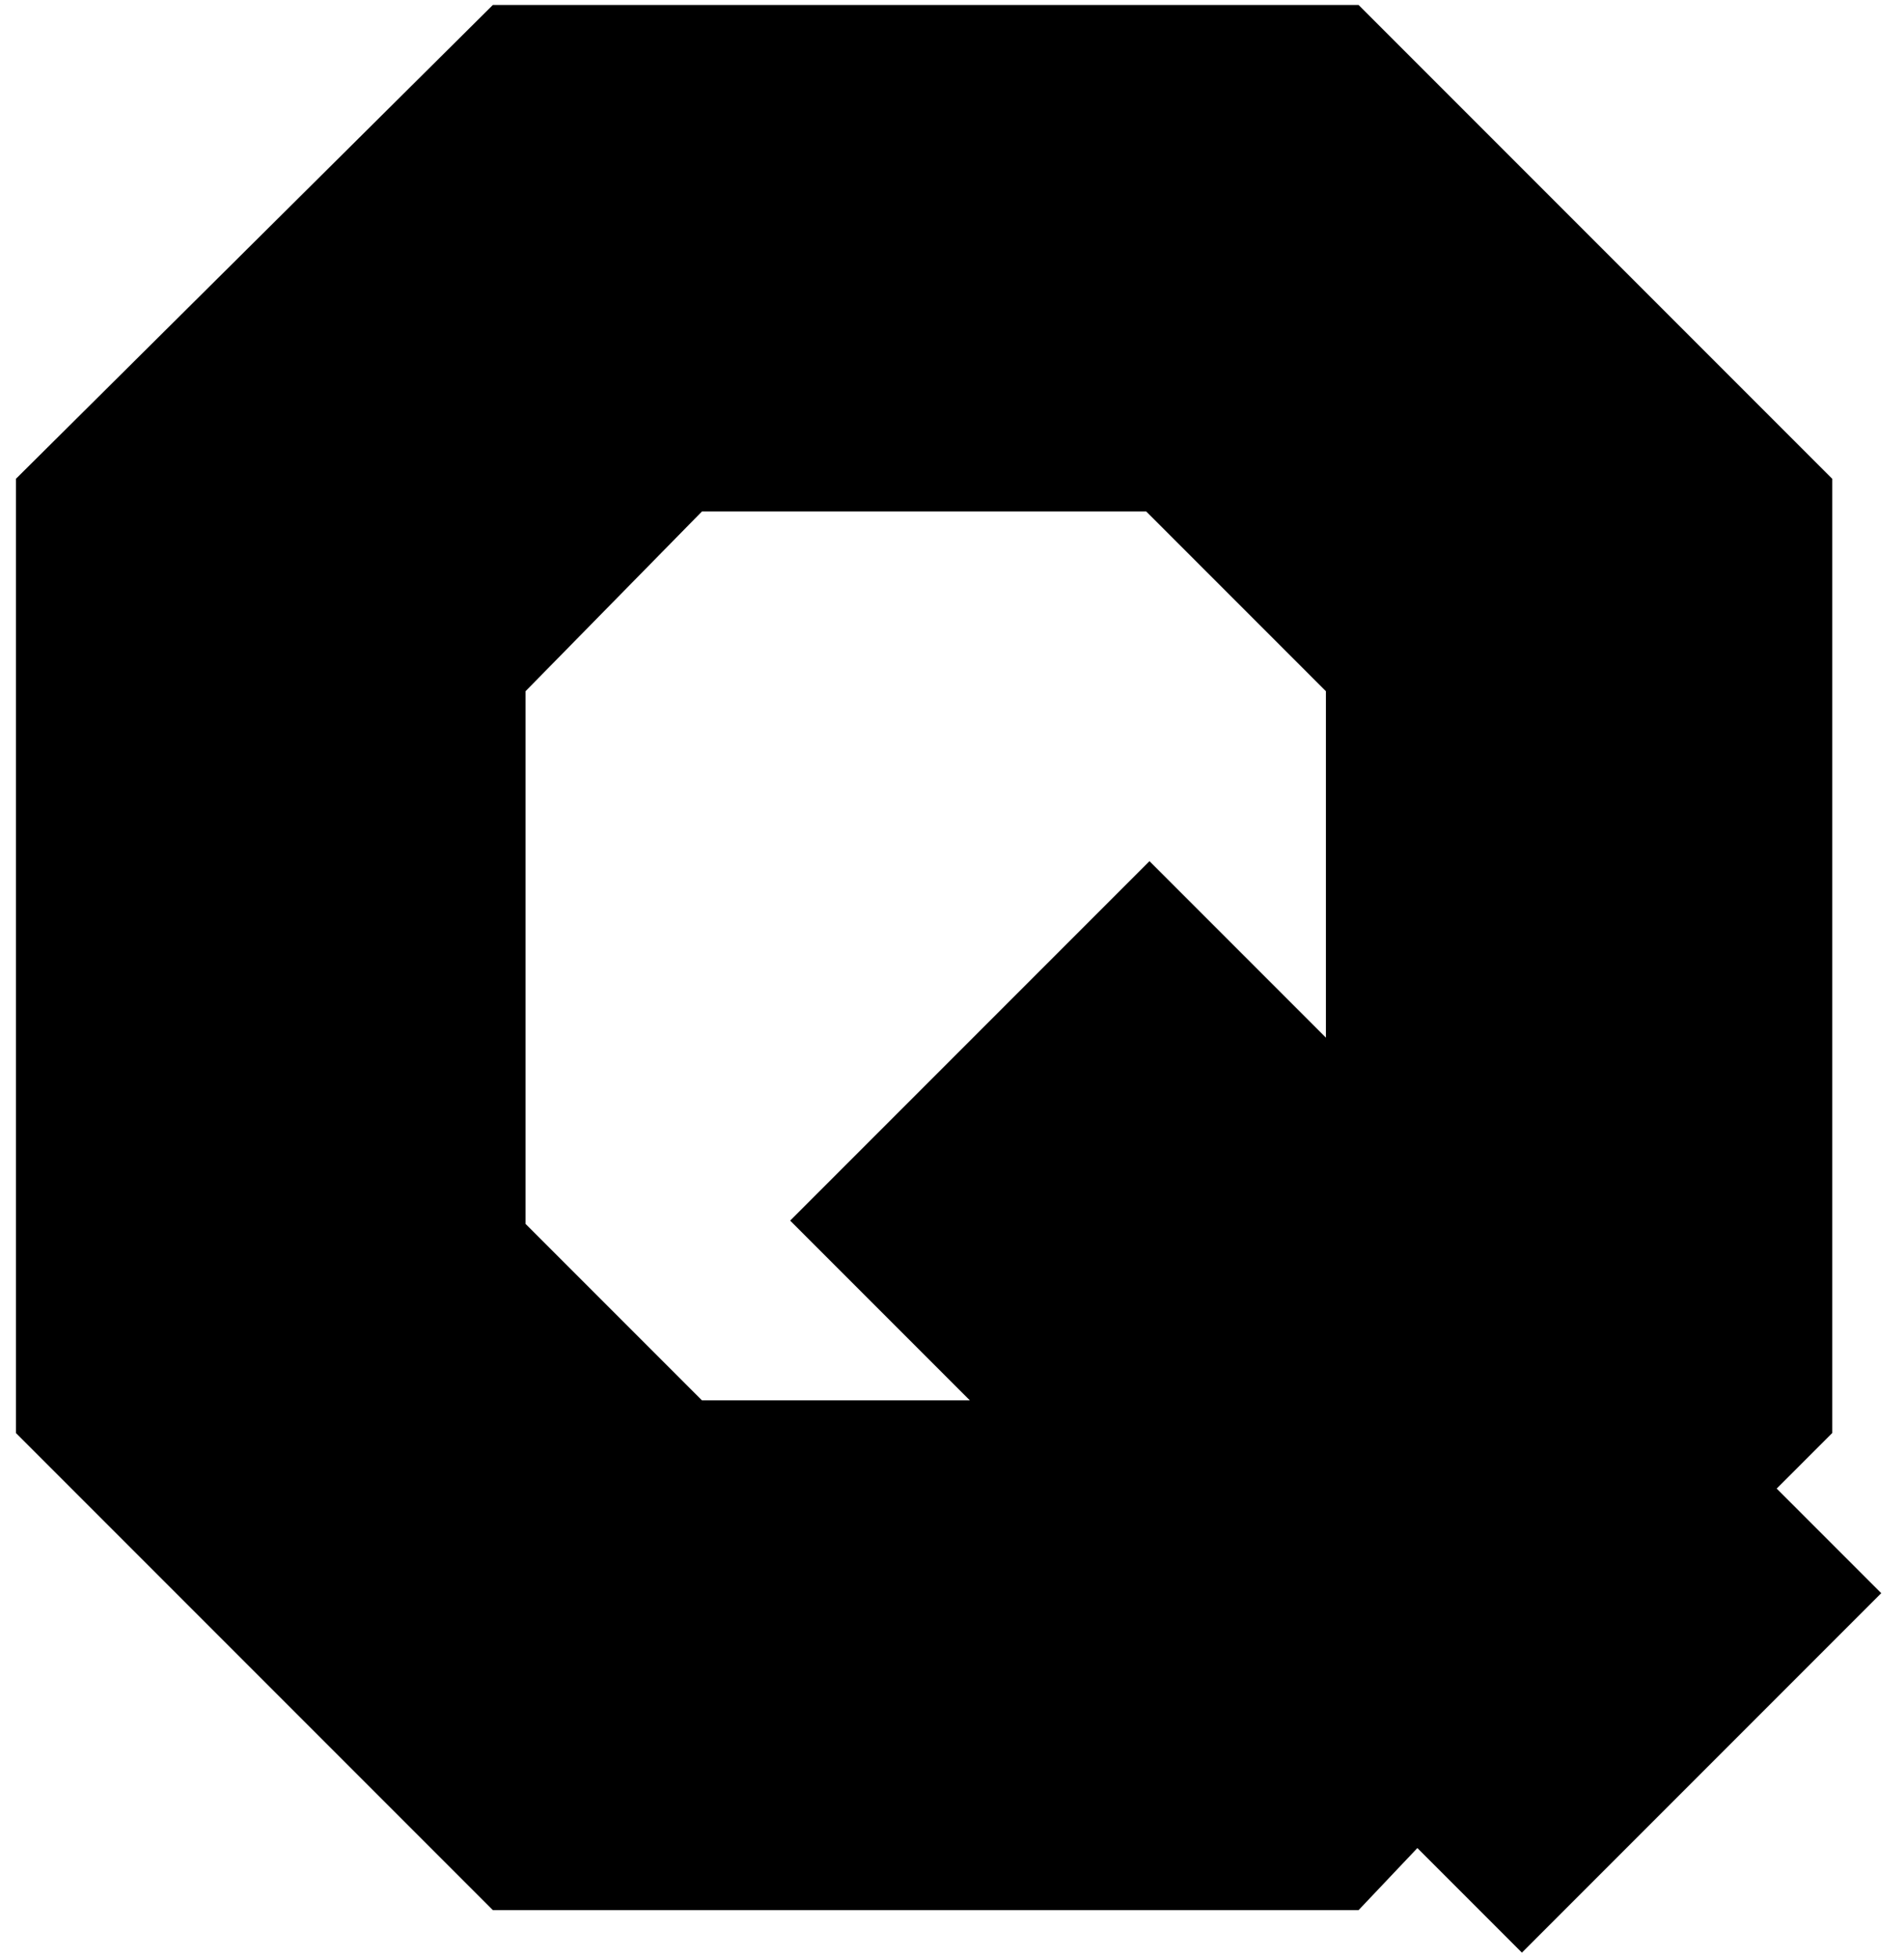 <?xml version="1.0" encoding="iso-8859-1"?>
<!-- Generator: Adobe Illustrator 23.0.1, SVG Export Plug-In . SVG Version: 6.00 Build 0)  -->
<svg version="1.1" id="Layer_1" xmlns="http://www.w3.org/2000/svg" xmlns:xlink="http://www.w3.org/1999/xlink" x="0px" y="0px"
	 width="142px" height="146px" viewBox="0 0 142 146" enable-background="new 0 0 142 146" xml:space="preserve">
<path d="M113.503,145.576l-7.796-7.797l-4.385,4.629H36.758l-35.57-35.57V35.697L36.758,0.37h64.563l35.326,35.327v71.141
	l-4.141,4.142l7.796,7.796L113.503,145.576z M52.351,104.401h19.978l-13.4-13.4l26.8-26.799l13.156,13.156V51.532l-13.4-13.4H52.351
	l-13.156,13.4v39.713L52.351,104.401z"/>
<g>
</g>
<g>
</g>
<g>
</g>
<g>
</g>
<g>
</g>
<g>
</g>
<g>
</g>
<g>
</g>
<g>
</g>
<g>
</g>
<g>
</g>
<g>
</g>
<g>
</g>
<g>
</g>
<g>
</g>
</svg>
